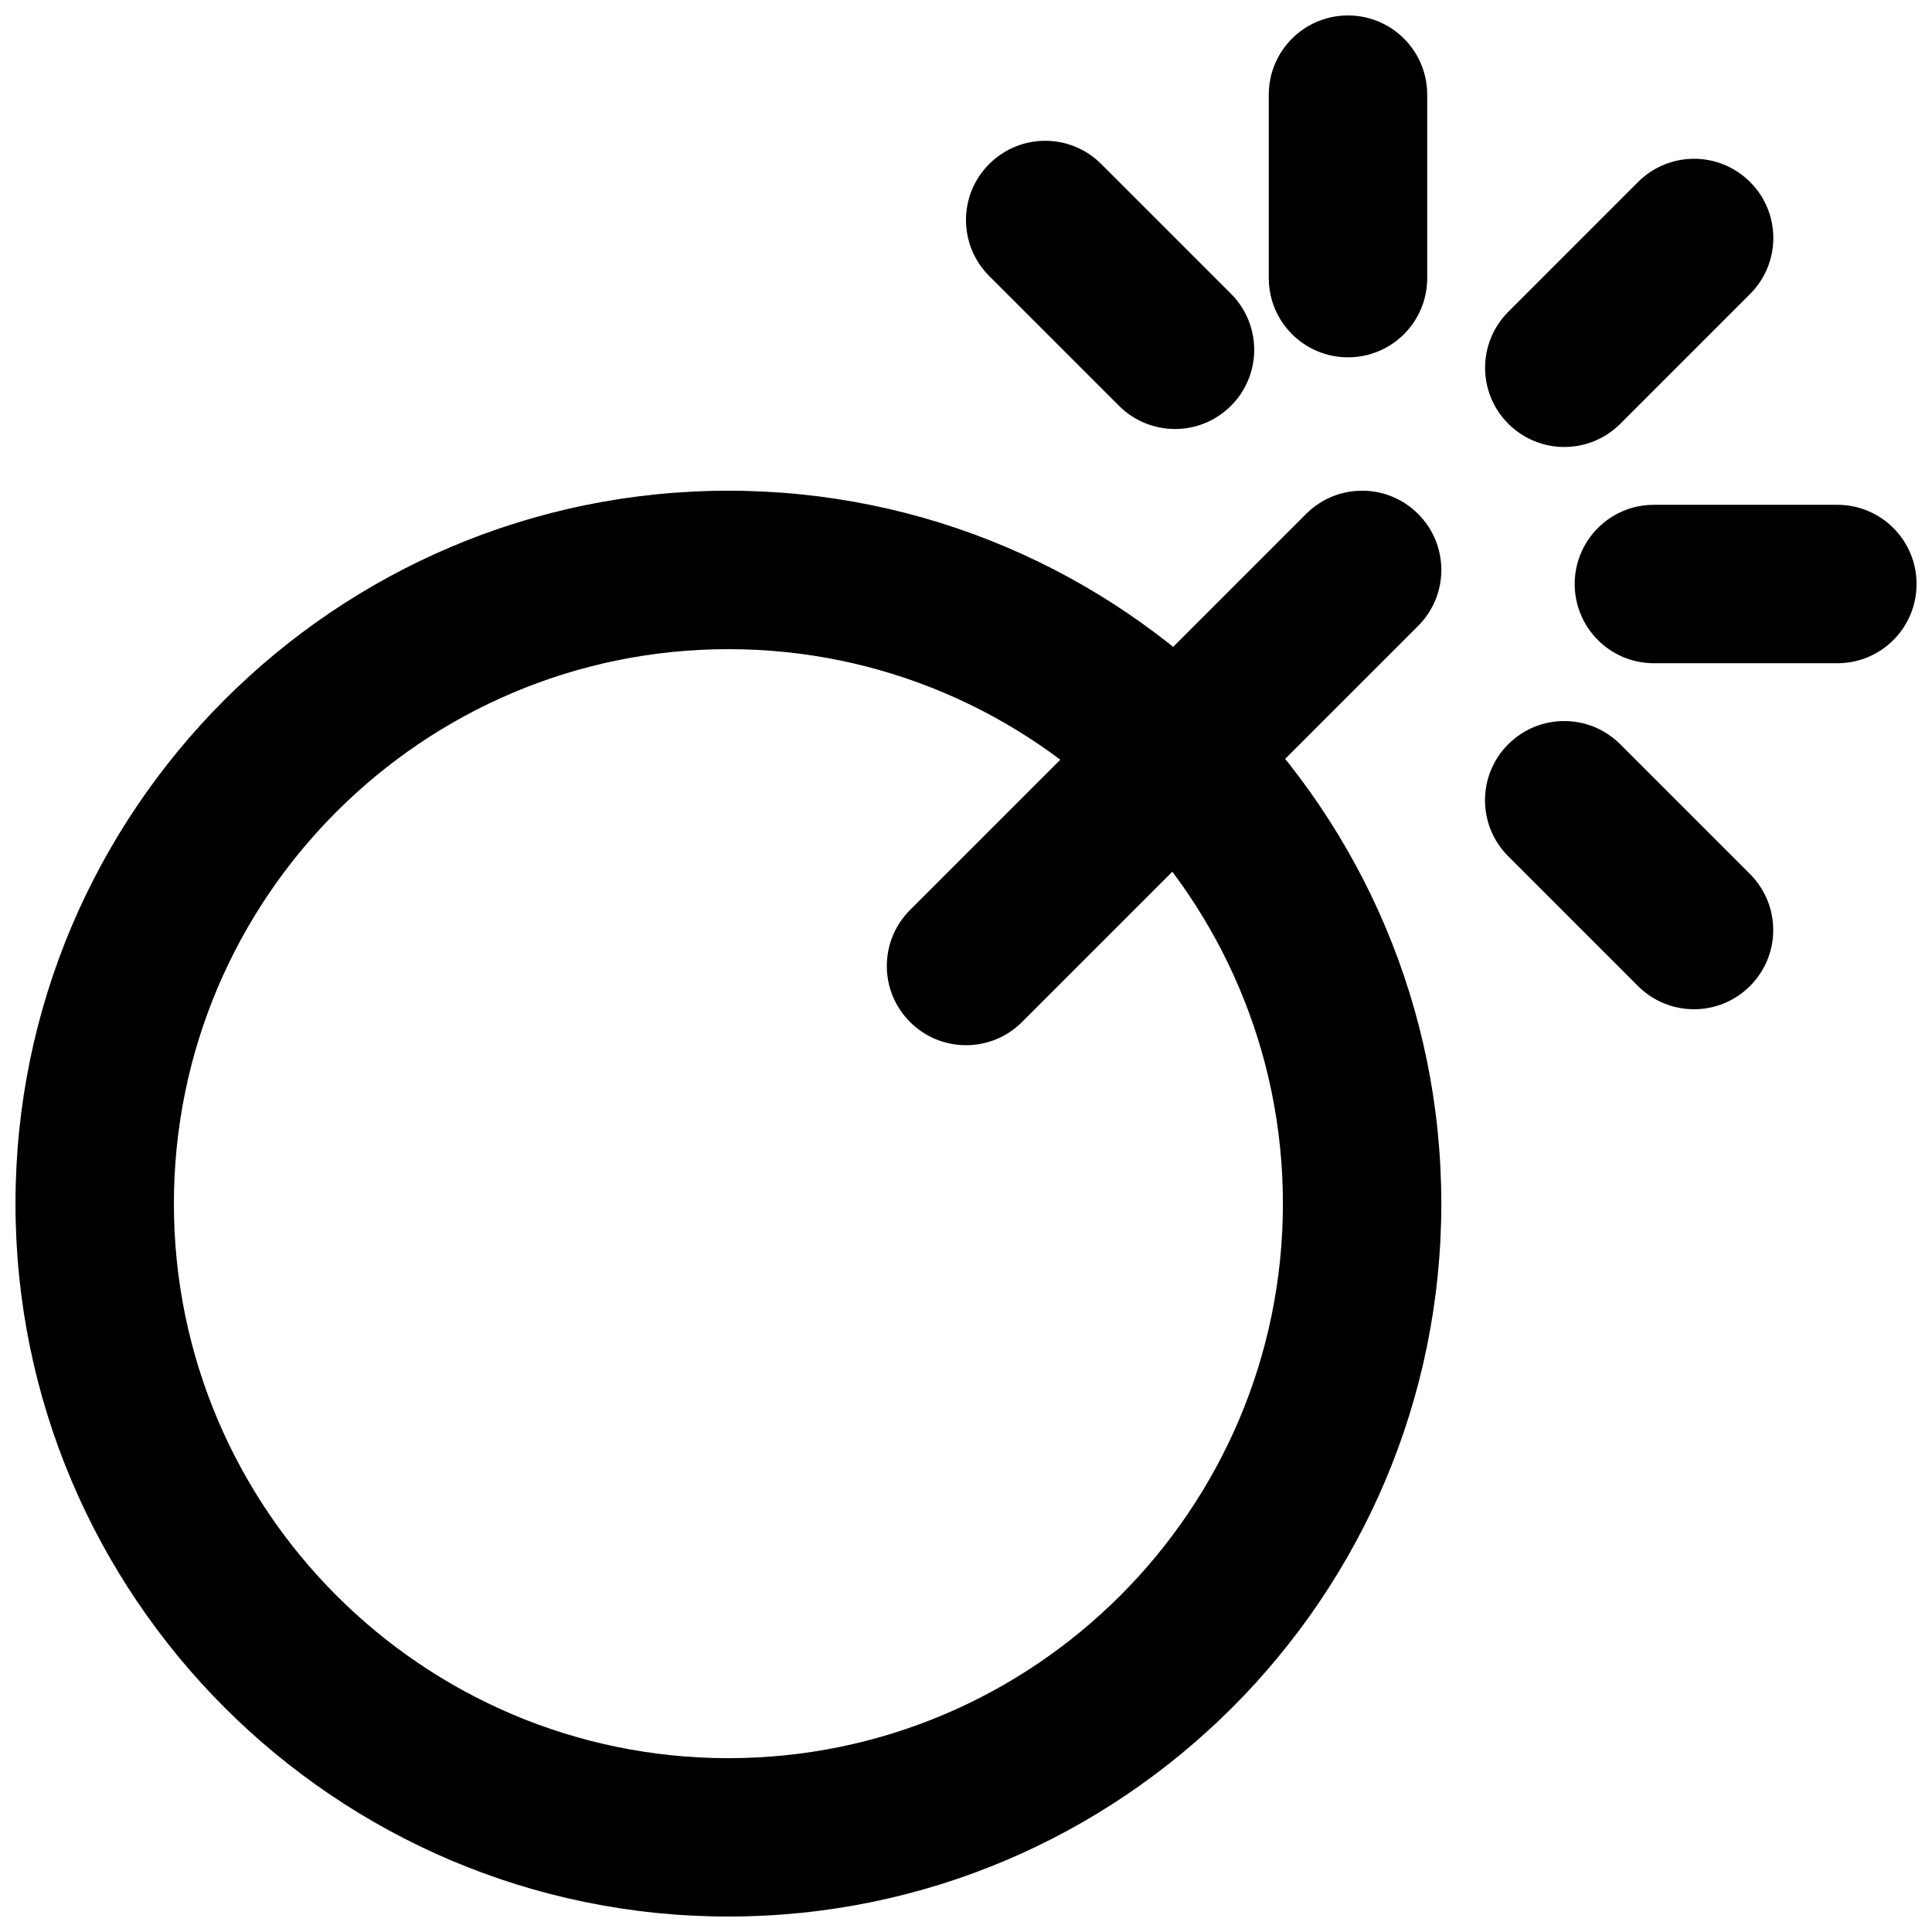 <?xml version="1.0" encoding="UTF-8"?>
<!-- Uploaded to: SVG Find, www.svgrepo.com, Generator: SVG Find Mixer Tools -->
<svg width="800px" height="800px" version="1.1" viewBox="144 144 512 512" xmlns="http://www.w3.org/2000/svg">
 <defs>
  <clipPath id="a">
   <path d="m148.09 148.09h503.81v503.81h-503.81z"/>
  </clipPath>
 </defs>
 <g clip-path="url(#a)">
  <path d="m455.38 257.69c-5.375 0-10.746-2.059-14.84-6.152l-34.387-34.387c-8.207-8.207-8.207-21.496 0-29.684 8.207-8.207 21.477-8.207 29.684 0l34.387 34.387c8.207 8.207 8.207 21.496 0 29.684-4.113 4.113-9.469 6.152-14.84 6.152zm175.54 62.074h-48.617c-11.609 0-20.992-9.406-20.992-20.992 0-11.586 9.383-20.992 20.992-20.992h48.617c11.609 0 20.992 9.406 20.992 20.992 0 11.586-9.383 20.992-20.992 20.992zm-72.359-57.309c-5.375 0-10.746-2.059-14.84-6.152-8.207-8.188-8.207-21.477 0-29.684l34.387-34.387c8.207-8.207 21.477-8.207 29.684 0 8.207 8.188 8.207 21.477 0 29.684l-34.387 34.387c-4.113 4.094-9.469 6.152-14.84 6.152zm-57.328-23.762c-11.609 0-20.992-9.406-20.992-20.992v-48.617c0-11.586 9.383-20.992 20.992-20.992s20.992 9.406 20.992 20.992v48.617c0 11.609-9.383 20.992-20.992 20.992zm91.691 172.77c-5.375 0-10.746-2.059-14.84-6.152l-34.387-34.387c-8.207-8.207-8.207-21.496 0-29.684 8.207-8.207 21.477-8.207 29.684 0l34.387 34.387c8.207 8.207 8.207 21.496 0 29.684-4.094 4.094-9.469 6.152-14.84 6.152zm-255.89 240.44c-104.16 0-188.93-84.746-188.93-188.93 0-104.16 84.766-188.93 188.93-188.93 104.18 0 188.93 84.766 188.93 188.93 0 104.18-84.746 188.93-188.93 188.93zm0-335.87c-81.031 0-146.95 65.914-146.95 146.95 0 81.008 65.914 146.95 146.95 146.95s146.95-65.938 146.95-146.95c0-81.031-65.914-146.95-146.95-146.95zm62.977 104.96c-5.375 0-10.746-2.059-14.84-6.152-8.207-8.207-8.207-21.477 0-29.684l104.96-104.96c8.207-8.207 21.477-8.207 29.684 0 8.207 8.207 8.207 21.477 0 29.684l-104.96 104.96c-4.094 4.094-9.469 6.152-14.84 6.152z"/>
 </g>
</svg>